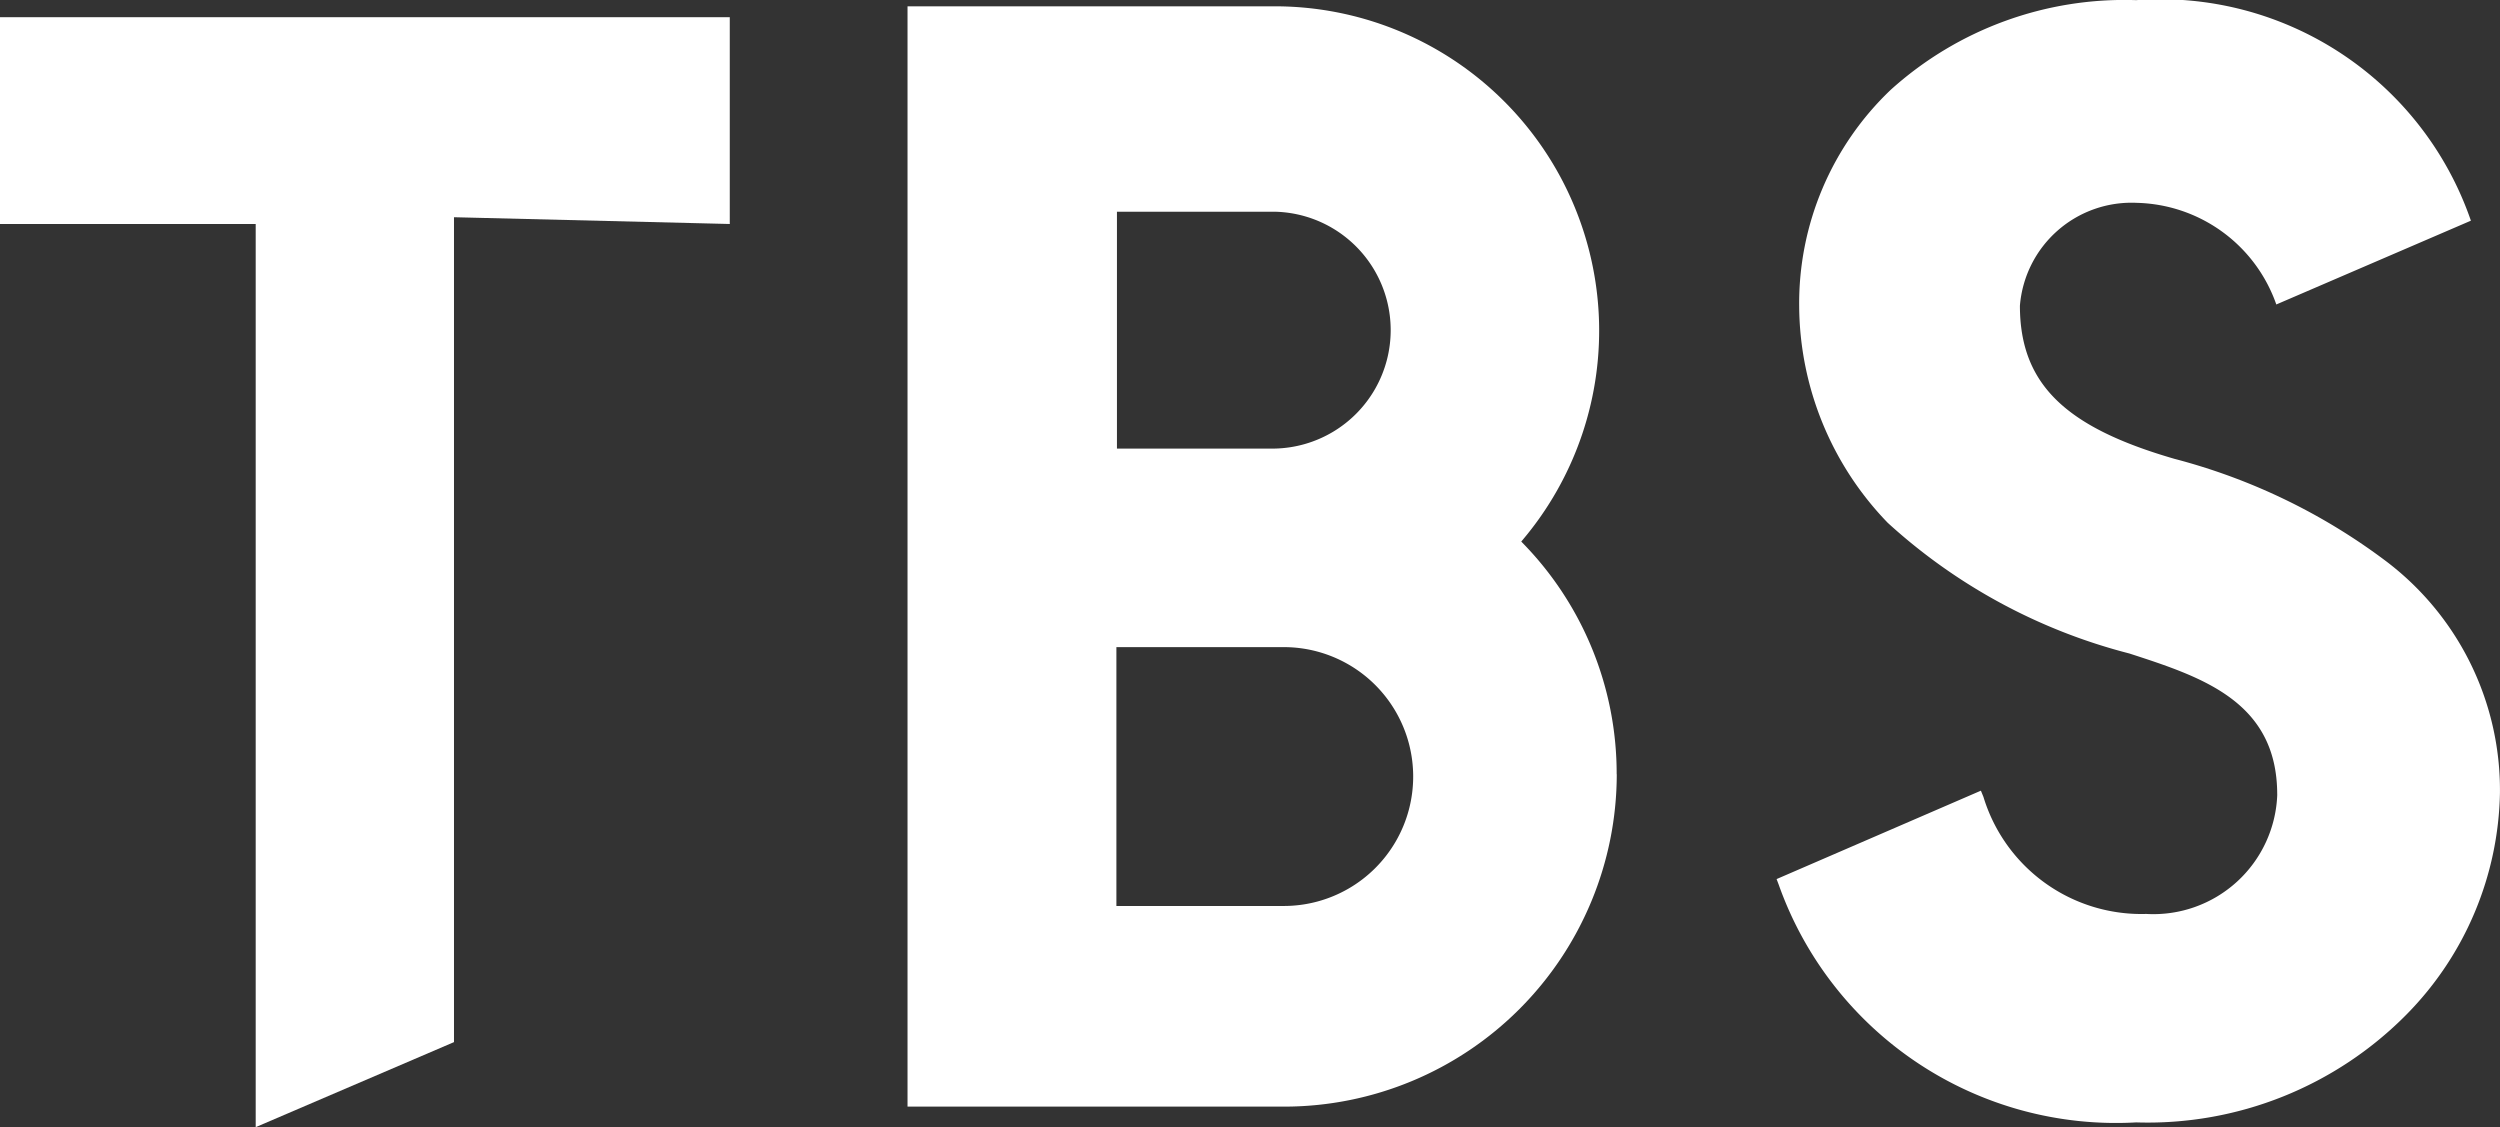 <svg viewBox="0 0 49.913 22.504" xmlns="http://www.w3.org/2000/svg"><rect x="0" y="0" width="49.913" height="22.504" fill="#333333" stroke="none"/><g fill="#fff"><path d="m32.277 15.458a6.585 6.585 0 0 0 -1.885-4.625l-.02-.021.019-.022a6.476 6.476 0 0 0 -4.937-10.664h-7.335v21.968h7.532a6.643 6.643 0 0 0 6.628-6.636zm-9.977-11.231h3.149a2.365 2.365 0 0 1 0 4.729h-3.149zm-.011 13.861v-5.168l3.342 0a2.584 2.584 0 0 1 -.001 5.168z"/><path d="m14.57.344h-14.57v4.128h5.105v18.032l3.959-1.698v-16.469l5.506.135z"/><path d="m45.466 15.86a2.475 2.475 0 0 1 -2.616 2.387 3.296 3.296 0 0 1 -3.25-2.336l-.051-.125-4.079 1.765.045.119a7.144 7.144 0 0 0 7.134 4.739 7.26 7.26 0 0 0 5.403-2.16 6.465 6.465 0 0 0 1.86-4.423 5.731 5.731 0 0 0 -2.316-4.653 12.102 12.102 0 0 0 -4.182-2.012c-2.151-.623-3.086-1.473-3.086-3.057a2.236 2.236 0 0 1 2.339-2.054 3.027 3.027 0 0 1 2.78 2.029l3.885-1.673a6.555 6.555 0 0 0 -6.683-4.403 6.961 6.961 0 0 0 -4.9 1.79 5.885 5.885 0 0 0 -1.828 4.327 6.272 6.272 0 0 0 1.768 4.318 11.342 11.342 0 0 0 4.824 2.609c1.451.471 2.952.958 2.952 2.816z"/></g></svg>
